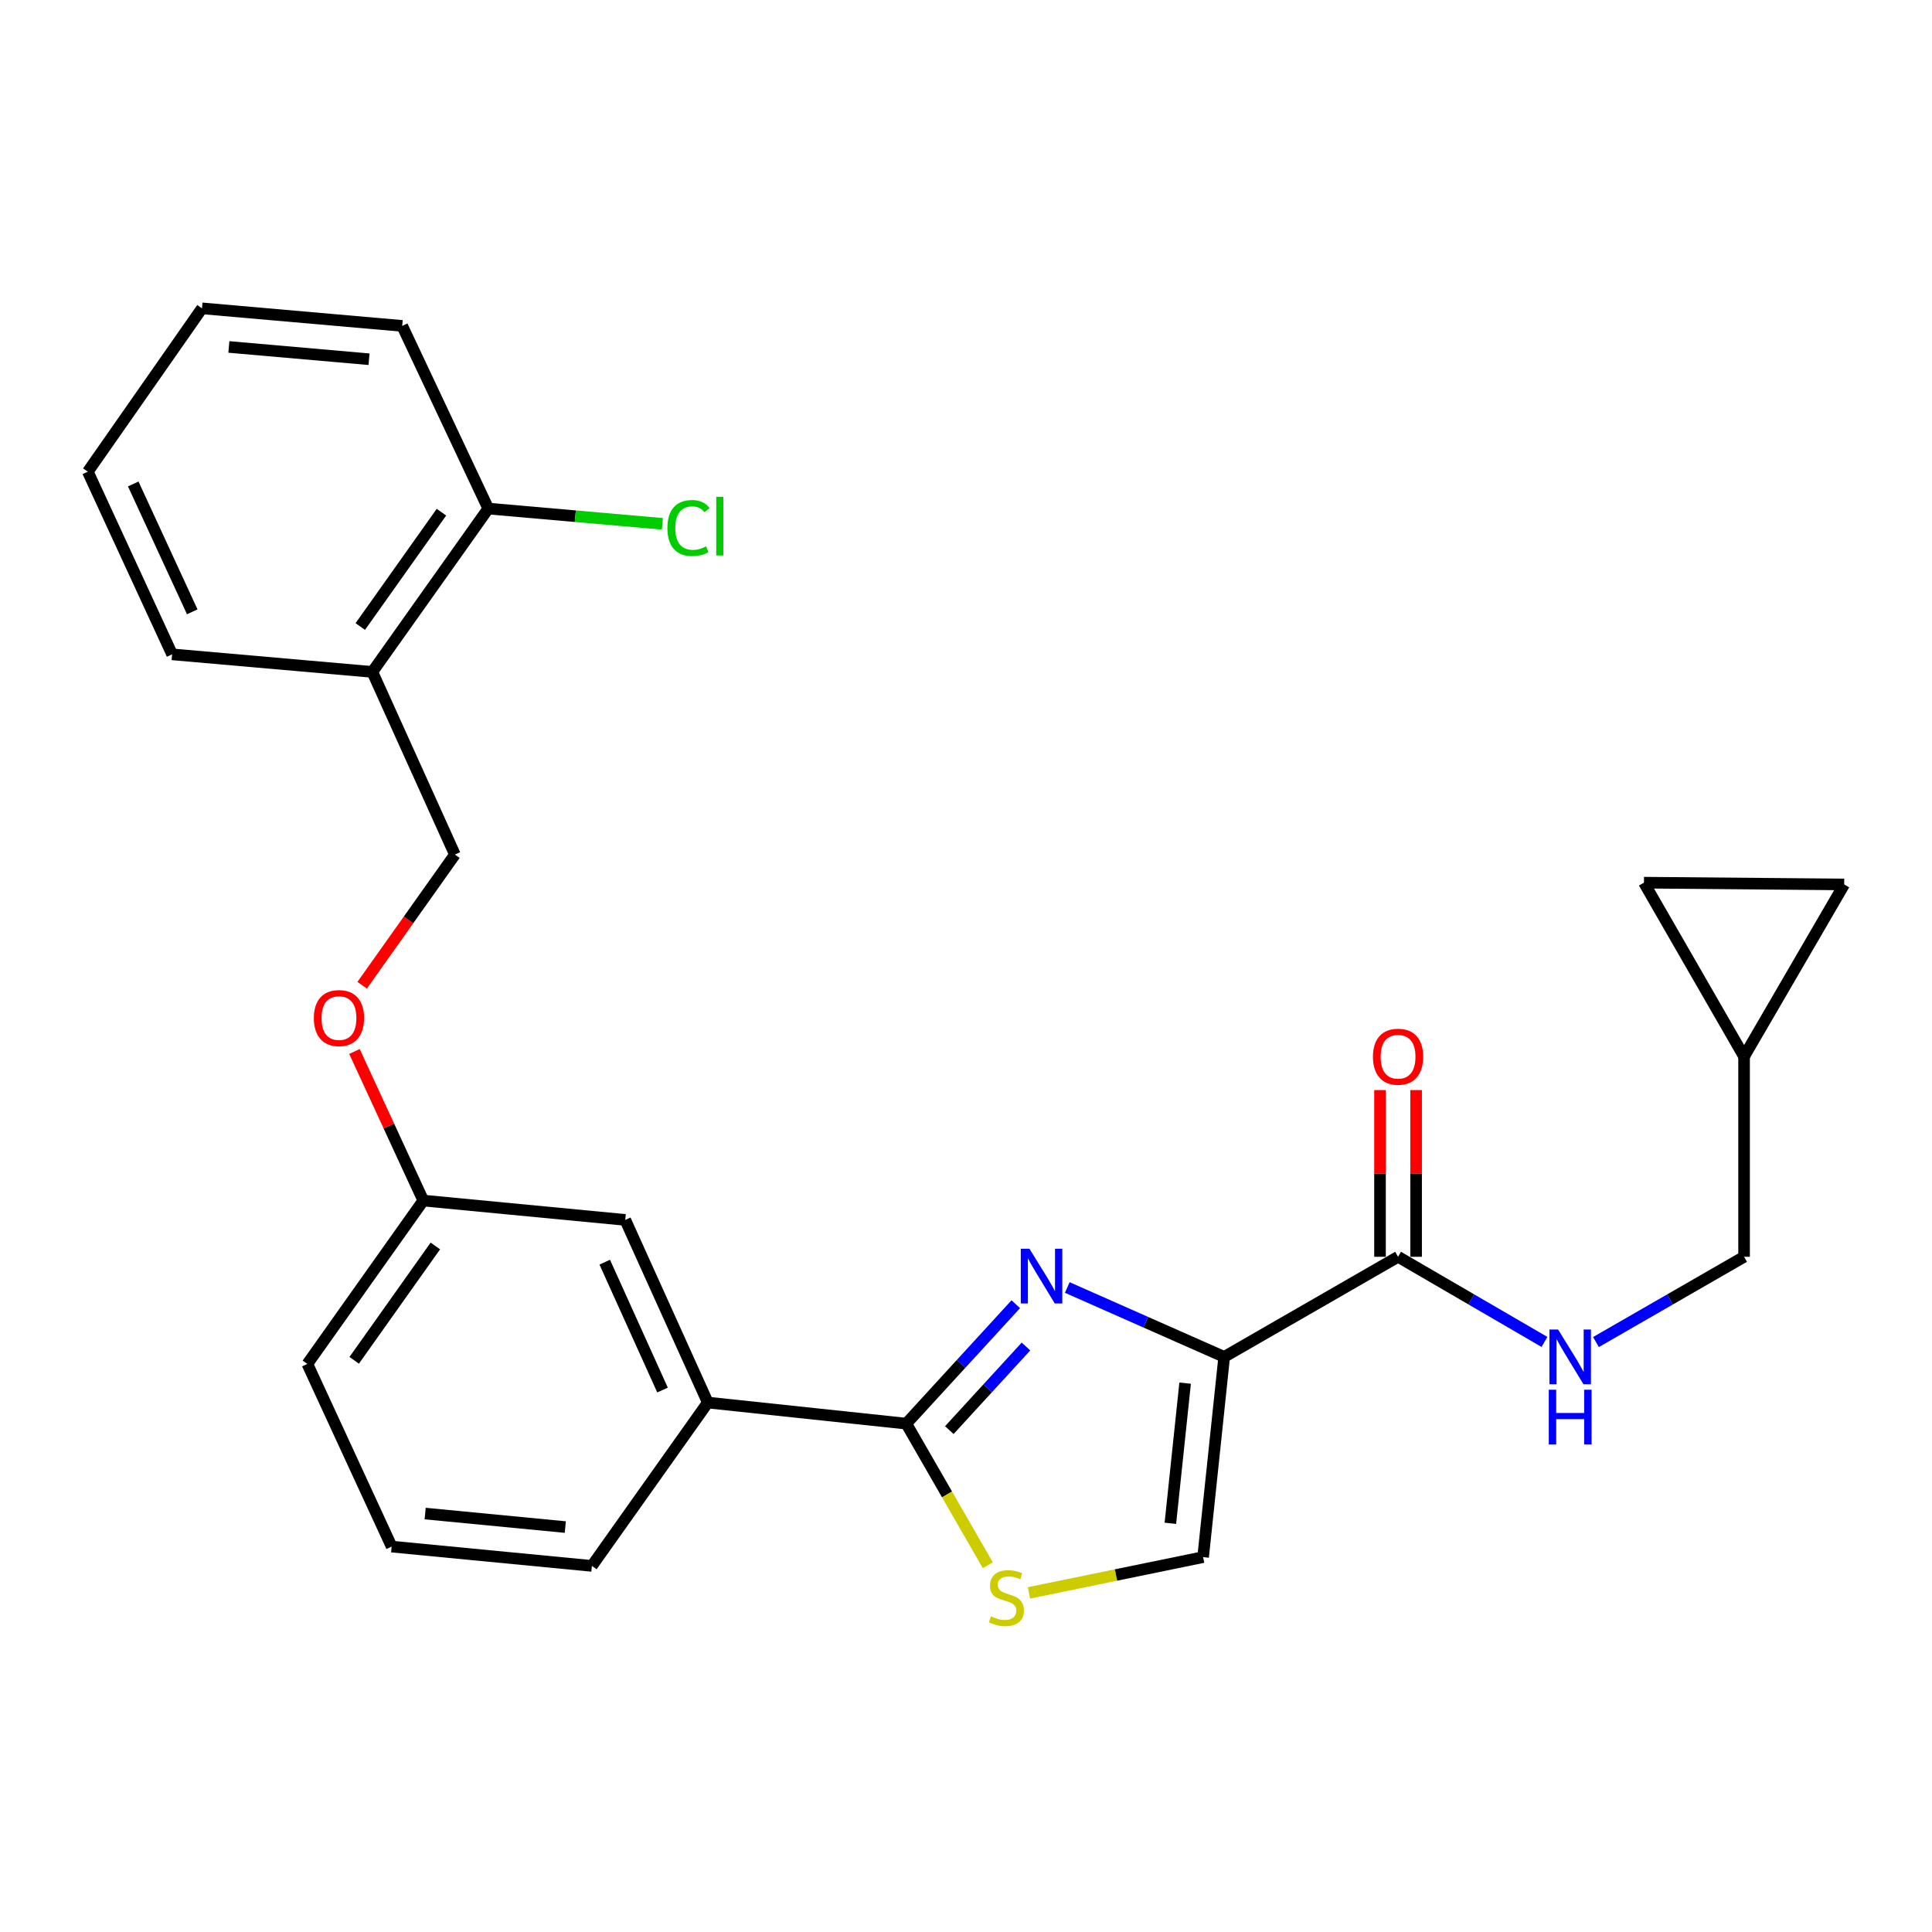 <?xml version='1.0' encoding='iso-8859-1'?>
<svg version='1.1' baseProfile='full'
              xmlns='http://www.w3.org/2000/svg'
                      xmlns:rdkit='http://www.rdkit.org/xml'
                      xmlns:xlink='http://www.w3.org/1999/xlink'
                  xml:space='preserve'
width='1000px' height='1000px' viewBox='0 0 1000 1000'>
<!-- END OF HEADER -->
<rect style='opacity:1.0;fill:#FFFFFF;stroke:none' width='1000' height='1000' x='0' y='0'> </rect>
<path class='bond-0' d='M 902.732,546.877 L 954.545,457.784' style='fill:none;fill-rule:evenodd;stroke:#000000;stroke-width:6px;stroke-linecap:butt;stroke-linejoin:miter;stroke-opacity:1' />
<path class='bond-1' d='M 902.732,546.877 L 850.909,456.871' style='fill:none;fill-rule:evenodd;stroke:#000000;stroke-width:6px;stroke-linecap:butt;stroke-linejoin:miter;stroke-opacity:1' />
<path class='bond-2' d='M 902.732,546.877 L 902.732,650.513' style='fill:none;fill-rule:evenodd;stroke:#000000;stroke-width:6px;stroke-linecap:butt;stroke-linejoin:miter;stroke-opacity:1' />
<path class='bond-3' d='M 723.634,650.513 L 761.522,672.547' style='fill:none;fill-rule:evenodd;stroke:#000000;stroke-width:6px;stroke-linecap:butt;stroke-linejoin:miter;stroke-opacity:1' />
<path class='bond-3' d='M 761.522,672.547 L 799.41,694.582' style='fill:none;fill-rule:evenodd;stroke:#0000FF;stroke-width:6px;stroke-linecap:butt;stroke-linejoin:miter;stroke-opacity:1' />
<path class='bond-4' d='M 732.977,650.513 L 732.977,607.37' style='fill:none;fill-rule:evenodd;stroke:#000000;stroke-width:6px;stroke-linecap:butt;stroke-linejoin:miter;stroke-opacity:1' />
<path class='bond-4' d='M 732.977,607.37 L 732.977,564.227' style='fill:none;fill-rule:evenodd;stroke:#FF0000;stroke-width:6px;stroke-linecap:butt;stroke-linejoin:miter;stroke-opacity:1' />
<path class='bond-4' d='M 714.291,650.513 L 714.291,607.37' style='fill:none;fill-rule:evenodd;stroke:#000000;stroke-width:6px;stroke-linecap:butt;stroke-linejoin:miter;stroke-opacity:1' />
<path class='bond-4' d='M 714.291,607.37 L 714.291,564.227' style='fill:none;fill-rule:evenodd;stroke:#FF0000;stroke-width:6px;stroke-linecap:butt;stroke-linejoin:miter;stroke-opacity:1' />
<path class='bond-5' d='M 723.634,650.513 L 633.639,702.326' style='fill:none;fill-rule:evenodd;stroke:#000000;stroke-width:6px;stroke-linecap:butt;stroke-linejoin:miter;stroke-opacity:1' />
<path class='bond-6' d='M 826.063,694.649 L 864.398,672.581' style='fill:none;fill-rule:evenodd;stroke:#0000FF;stroke-width:6px;stroke-linecap:butt;stroke-linejoin:miter;stroke-opacity:1' />
<path class='bond-6' d='M 864.398,672.581 L 902.732,650.513' style='fill:none;fill-rule:evenodd;stroke:#000000;stroke-width:6px;stroke-linecap:butt;stroke-linejoin:miter;stroke-opacity:1' />
<path class='bond-7' d='M 954.545,457.784 L 850.909,456.871' style='fill:none;fill-rule:evenodd;stroke:#000000;stroke-width:6px;stroke-linecap:butt;stroke-linejoin:miter;stroke-opacity:1' />
<path class='bond-8' d='M 469.095,736.875 L 490.189,773.515' style='fill:none;fill-rule:evenodd;stroke:#000000;stroke-width:6px;stroke-linecap:butt;stroke-linejoin:miter;stroke-opacity:1' />
<path class='bond-8' d='M 490.189,773.515 L 511.284,810.155' style='fill:none;fill-rule:evenodd;stroke:#CCCC00;stroke-width:6px;stroke-linecap:butt;stroke-linejoin:miter;stroke-opacity:1' />
<path class='bond-9' d='M 469.095,736.875 L 497.43,705.964' style='fill:none;fill-rule:evenodd;stroke:#000000;stroke-width:6px;stroke-linecap:butt;stroke-linejoin:miter;stroke-opacity:1' />
<path class='bond-9' d='M 497.43,705.964 L 525.766,675.052' style='fill:none;fill-rule:evenodd;stroke:#0000FF;stroke-width:6px;stroke-linecap:butt;stroke-linejoin:miter;stroke-opacity:1' />
<path class='bond-9' d='M 491.37,740.229 L 511.205,718.59' style='fill:none;fill-rule:evenodd;stroke:#000000;stroke-width:6px;stroke-linecap:butt;stroke-linejoin:miter;stroke-opacity:1' />
<path class='bond-9' d='M 511.205,718.59 L 531.04,696.952' style='fill:none;fill-rule:evenodd;stroke:#0000FF;stroke-width:6px;stroke-linecap:butt;stroke-linejoin:miter;stroke-opacity:1' />
<path class='bond-10' d='M 469.095,736.875 L 366.361,725.964' style='fill:none;fill-rule:evenodd;stroke:#000000;stroke-width:6px;stroke-linecap:butt;stroke-linejoin:miter;stroke-opacity:1' />
<path class='bond-11' d='M 532.587,824.473 L 577.657,815.218' style='fill:none;fill-rule:evenodd;stroke:#CCCC00;stroke-width:6px;stroke-linecap:butt;stroke-linejoin:miter;stroke-opacity:1' />
<path class='bond-11' d='M 577.657,815.218 L 622.728,805.963' style='fill:none;fill-rule:evenodd;stroke:#000000;stroke-width:6px;stroke-linecap:butt;stroke-linejoin:miter;stroke-opacity:1' />
<path class='bond-12' d='M 622.728,805.963 L 633.639,702.326' style='fill:none;fill-rule:evenodd;stroke:#000000;stroke-width:6px;stroke-linecap:butt;stroke-linejoin:miter;stroke-opacity:1' />
<path class='bond-12' d='M 605.781,788.461 L 613.418,715.915' style='fill:none;fill-rule:evenodd;stroke:#000000;stroke-width:6px;stroke-linecap:butt;stroke-linejoin:miter;stroke-opacity:1' />
<path class='bond-13' d='M 633.639,702.326 L 593.029,684.365' style='fill:none;fill-rule:evenodd;stroke:#000000;stroke-width:6px;stroke-linecap:butt;stroke-linejoin:miter;stroke-opacity:1' />
<path class='bond-13' d='M 593.029,684.365 L 552.42,666.404' style='fill:none;fill-rule:evenodd;stroke:#0000FF;stroke-width:6px;stroke-linecap:butt;stroke-linejoin:miter;stroke-opacity:1' />
<path class='bond-14' d='M 208.182,168.686 L 104.545,159.602' style='fill:none;fill-rule:evenodd;stroke:#000000;stroke-width:6px;stroke-linecap:butt;stroke-linejoin:miter;stroke-opacity:1' />
<path class='bond-14' d='M 191.004,185.938 L 118.459,179.58' style='fill:none;fill-rule:evenodd;stroke:#000000;stroke-width:6px;stroke-linecap:butt;stroke-linejoin:miter;stroke-opacity:1' />
<path class='bond-15' d='M 208.182,168.686 L 252.728,263.239' style='fill:none;fill-rule:evenodd;stroke:#000000;stroke-width:6px;stroke-linecap:butt;stroke-linejoin:miter;stroke-opacity:1' />
<path class='bond-16' d='M 183.465,544.235 L 201.278,582.825' style='fill:none;fill-rule:evenodd;stroke:#FF0000;stroke-width:6px;stroke-linecap:butt;stroke-linejoin:miter;stroke-opacity:1' />
<path class='bond-16' d='M 201.278,582.825 L 219.092,621.414' style='fill:none;fill-rule:evenodd;stroke:#000000;stroke-width:6px;stroke-linecap:butt;stroke-linejoin:miter;stroke-opacity:1' />
<path class='bond-17' d='M 187.452,509.96 L 211.453,476.143' style='fill:none;fill-rule:evenodd;stroke:#FF0000;stroke-width:6px;stroke-linecap:butt;stroke-linejoin:miter;stroke-opacity:1' />
<path class='bond-17' d='M 211.453,476.143 L 235.453,442.326' style='fill:none;fill-rule:evenodd;stroke:#000000;stroke-width:6px;stroke-linecap:butt;stroke-linejoin:miter;stroke-opacity:1' />
<path class='bond-18' d='M 104.545,159.602 L 45.455,244.147' style='fill:none;fill-rule:evenodd;stroke:#000000;stroke-width:6px;stroke-linecap:butt;stroke-linejoin:miter;stroke-opacity:1' />
<path class='bond-19' d='M 202.721,800.513 L 306.358,810.51' style='fill:none;fill-rule:evenodd;stroke:#000000;stroke-width:6px;stroke-linecap:butt;stroke-linejoin:miter;stroke-opacity:1' />
<path class='bond-19' d='M 220.061,783.412 L 292.606,790.41' style='fill:none;fill-rule:evenodd;stroke:#000000;stroke-width:6px;stroke-linecap:butt;stroke-linejoin:miter;stroke-opacity:1' />
<path class='bond-20' d='M 202.721,800.513 L 159.088,705.97' style='fill:none;fill-rule:evenodd;stroke:#000000;stroke-width:6px;stroke-linecap:butt;stroke-linejoin:miter;stroke-opacity:1' />
<path class='bond-21' d='M 306.358,810.51 L 366.361,725.964' style='fill:none;fill-rule:evenodd;stroke:#000000;stroke-width:6px;stroke-linecap:butt;stroke-linejoin:miter;stroke-opacity:1' />
<path class='bond-22' d='M 366.361,725.964 L 323.632,631.422' style='fill:none;fill-rule:evenodd;stroke:#000000;stroke-width:6px;stroke-linecap:butt;stroke-linejoin:miter;stroke-opacity:1' />
<path class='bond-22' d='M 342.924,719.479 L 313.013,653.299' style='fill:none;fill-rule:evenodd;stroke:#000000;stroke-width:6px;stroke-linecap:butt;stroke-linejoin:miter;stroke-opacity:1' />
<path class='bond-23' d='M 323.632,631.422 L 219.092,621.414' style='fill:none;fill-rule:evenodd;stroke:#000000;stroke-width:6px;stroke-linecap:butt;stroke-linejoin:miter;stroke-opacity:1' />
<path class='bond-24' d='M 219.092,621.414 L 159.088,705.97' style='fill:none;fill-rule:evenodd;stroke:#000000;stroke-width:6px;stroke-linecap:butt;stroke-linejoin:miter;stroke-opacity:1' />
<path class='bond-24' d='M 225.331,644.912 L 183.328,704.101' style='fill:none;fill-rule:evenodd;stroke:#000000;stroke-width:6px;stroke-linecap:butt;stroke-linejoin:miter;stroke-opacity:1' />
<path class='bond-25' d='M 45.455,244.147 L 89.087,338.69' style='fill:none;fill-rule:evenodd;stroke:#000000;stroke-width:6px;stroke-linecap:butt;stroke-linejoin:miter;stroke-opacity:1' />
<path class='bond-25' d='M 68.966,250.498 L 99.509,316.678' style='fill:none;fill-rule:evenodd;stroke:#000000;stroke-width:6px;stroke-linecap:butt;stroke-linejoin:miter;stroke-opacity:1' />
<path class='bond-26' d='M 89.087,338.69 L 192.724,347.784' style='fill:none;fill-rule:evenodd;stroke:#000000;stroke-width:6px;stroke-linecap:butt;stroke-linejoin:miter;stroke-opacity:1' />
<path class='bond-27' d='M 192.724,347.784 L 252.728,263.239' style='fill:none;fill-rule:evenodd;stroke:#000000;stroke-width:6px;stroke-linecap:butt;stroke-linejoin:miter;stroke-opacity:1' />
<path class='bond-27' d='M 186.486,324.287 L 228.489,265.105' style='fill:none;fill-rule:evenodd;stroke:#000000;stroke-width:6px;stroke-linecap:butt;stroke-linejoin:miter;stroke-opacity:1' />
<path class='bond-28' d='M 192.724,347.784 L 235.453,442.326' style='fill:none;fill-rule:evenodd;stroke:#000000;stroke-width:6px;stroke-linecap:butt;stroke-linejoin:miter;stroke-opacity:1' />
<path class='bond-29' d='M 252.728,263.239 L 297.786,267.188' style='fill:none;fill-rule:evenodd;stroke:#000000;stroke-width:6px;stroke-linecap:butt;stroke-linejoin:miter;stroke-opacity:1' />
<path class='bond-29' d='M 297.786,267.188 L 342.843,271.137' style='fill:none;fill-rule:evenodd;stroke:#00CC00;stroke-width:6px;stroke-linecap:butt;stroke-linejoin:miter;stroke-opacity:1' />
<path  class='atom-2' d='M 806.466 688.166
L 815.746 703.166
Q 816.666 704.646, 818.146 707.326
Q 819.626 710.006, 819.706 710.166
L 819.706 688.166
L 823.466 688.166
L 823.466 716.486
L 819.586 716.486
L 809.626 700.086
Q 808.466 698.166, 807.226 695.966
Q 806.026 693.766, 805.666 693.086
L 805.666 716.486
L 801.986 716.486
L 801.986 688.166
L 806.466 688.166
' fill='#0000FF'/>
<path  class='atom-2' d='M 801.646 719.318
L 805.486 719.318
L 805.486 731.358
L 819.966 731.358
L 819.966 719.318
L 823.806 719.318
L 823.806 747.638
L 819.966 747.638
L 819.966 734.558
L 805.486 734.558
L 805.486 747.638
L 801.646 747.638
L 801.646 719.318
' fill='#0000FF'/>
<path  class='atom-3' d='M 710.634 546.957
Q 710.634 540.157, 713.994 536.357
Q 717.354 532.557, 723.634 532.557
Q 729.914 532.557, 733.274 536.357
Q 736.634 540.157, 736.634 546.957
Q 736.634 553.837, 733.234 557.757
Q 729.834 561.637, 723.634 561.637
Q 717.394 561.637, 713.994 557.757
Q 710.634 553.877, 710.634 546.957
M 723.634 558.437
Q 727.954 558.437, 730.274 555.557
Q 732.634 552.637, 732.634 546.957
Q 732.634 541.397, 730.274 538.597
Q 727.954 535.757, 723.634 535.757
Q 719.314 535.757, 716.954 538.557
Q 714.634 541.357, 714.634 546.957
Q 714.634 552.677, 716.954 555.557
Q 719.314 558.437, 723.634 558.437
' fill='#FF0000'/>
<path  class='atom-6' d='M 512.908 836.591
Q 513.228 836.711, 514.548 837.271
Q 515.868 837.831, 517.308 838.191
Q 518.788 838.511, 520.228 838.511
Q 522.908 838.511, 524.468 837.231
Q 526.028 835.911, 526.028 833.631
Q 526.028 832.071, 525.228 831.111
Q 524.468 830.151, 523.268 829.631
Q 522.068 829.111, 520.068 828.511
Q 517.548 827.751, 516.028 827.031
Q 514.548 826.311, 513.468 824.791
Q 512.428 823.271, 512.428 820.711
Q 512.428 817.151, 514.828 814.951
Q 517.268 812.751, 522.068 812.751
Q 525.348 812.751, 529.068 814.311
L 528.148 817.391
Q 524.748 815.991, 522.188 815.991
Q 519.428 815.991, 517.908 817.151
Q 516.388 818.271, 516.428 820.231
Q 516.428 821.751, 517.188 822.671
Q 517.988 823.591, 519.108 824.111
Q 520.268 824.631, 522.188 825.231
Q 524.748 826.031, 526.268 826.831
Q 527.788 827.631, 528.868 829.271
Q 529.988 830.871, 529.988 833.631
Q 529.988 837.551, 527.348 839.671
Q 524.748 841.751, 520.388 841.751
Q 517.868 841.751, 515.948 841.191
Q 514.068 840.671, 511.828 839.751
L 512.908 836.591
' fill='#CCCC00'/>
<path  class='atom-9' d='M 532.836 646.35
L 542.116 661.35
Q 543.036 662.83, 544.516 665.51
Q 545.996 668.19, 546.076 668.35
L 546.076 646.35
L 549.836 646.35
L 549.836 674.67
L 545.956 674.67
L 535.996 658.27
Q 534.836 656.35, 533.596 654.15
Q 532.396 651.95, 532.036 651.27
L 532.036 674.67
L 528.356 674.67
L 528.356 646.35
L 532.836 646.35
' fill='#0000FF'/>
<path  class='atom-11' d='M 162.449 526.952
Q 162.449 520.152, 165.809 516.352
Q 169.169 512.552, 175.449 512.552
Q 181.729 512.552, 185.089 516.352
Q 188.449 520.152, 188.449 526.952
Q 188.449 533.832, 185.049 537.752
Q 181.649 541.632, 175.449 541.632
Q 169.209 541.632, 165.809 537.752
Q 162.449 533.872, 162.449 526.952
M 175.449 538.432
Q 179.769 538.432, 182.089 535.552
Q 184.449 532.632, 184.449 526.952
Q 184.449 521.392, 182.089 518.592
Q 179.769 515.752, 175.449 515.752
Q 171.129 515.752, 168.769 518.552
Q 166.449 521.352, 166.449 526.952
Q 166.449 532.672, 168.769 535.552
Q 171.129 538.432, 175.449 538.432
' fill='#FF0000'/>
<path  class='atom-24' d='M 345.444 273.302
Q 345.444 266.262, 348.724 262.582
Q 352.044 258.862, 358.324 258.862
Q 364.164 258.862, 367.284 262.982
L 364.644 265.142
Q 362.364 262.142, 358.324 262.142
Q 354.044 262.142, 351.764 265.022
Q 349.524 267.862, 349.524 273.302
Q 349.524 278.902, 351.844 281.782
Q 354.204 284.662, 358.764 284.662
Q 361.884 284.662, 365.524 282.782
L 366.644 285.782
Q 365.164 286.742, 362.924 287.302
Q 360.684 287.862, 358.204 287.862
Q 352.044 287.862, 348.724 284.102
Q 345.444 280.342, 345.444 273.302
' fill='#00CC00'/>
<path  class='atom-24' d='M 370.724 257.142
L 374.404 257.142
L 374.404 287.502
L 370.724 287.502
L 370.724 257.142
' fill='#00CC00'/>
</svg>
